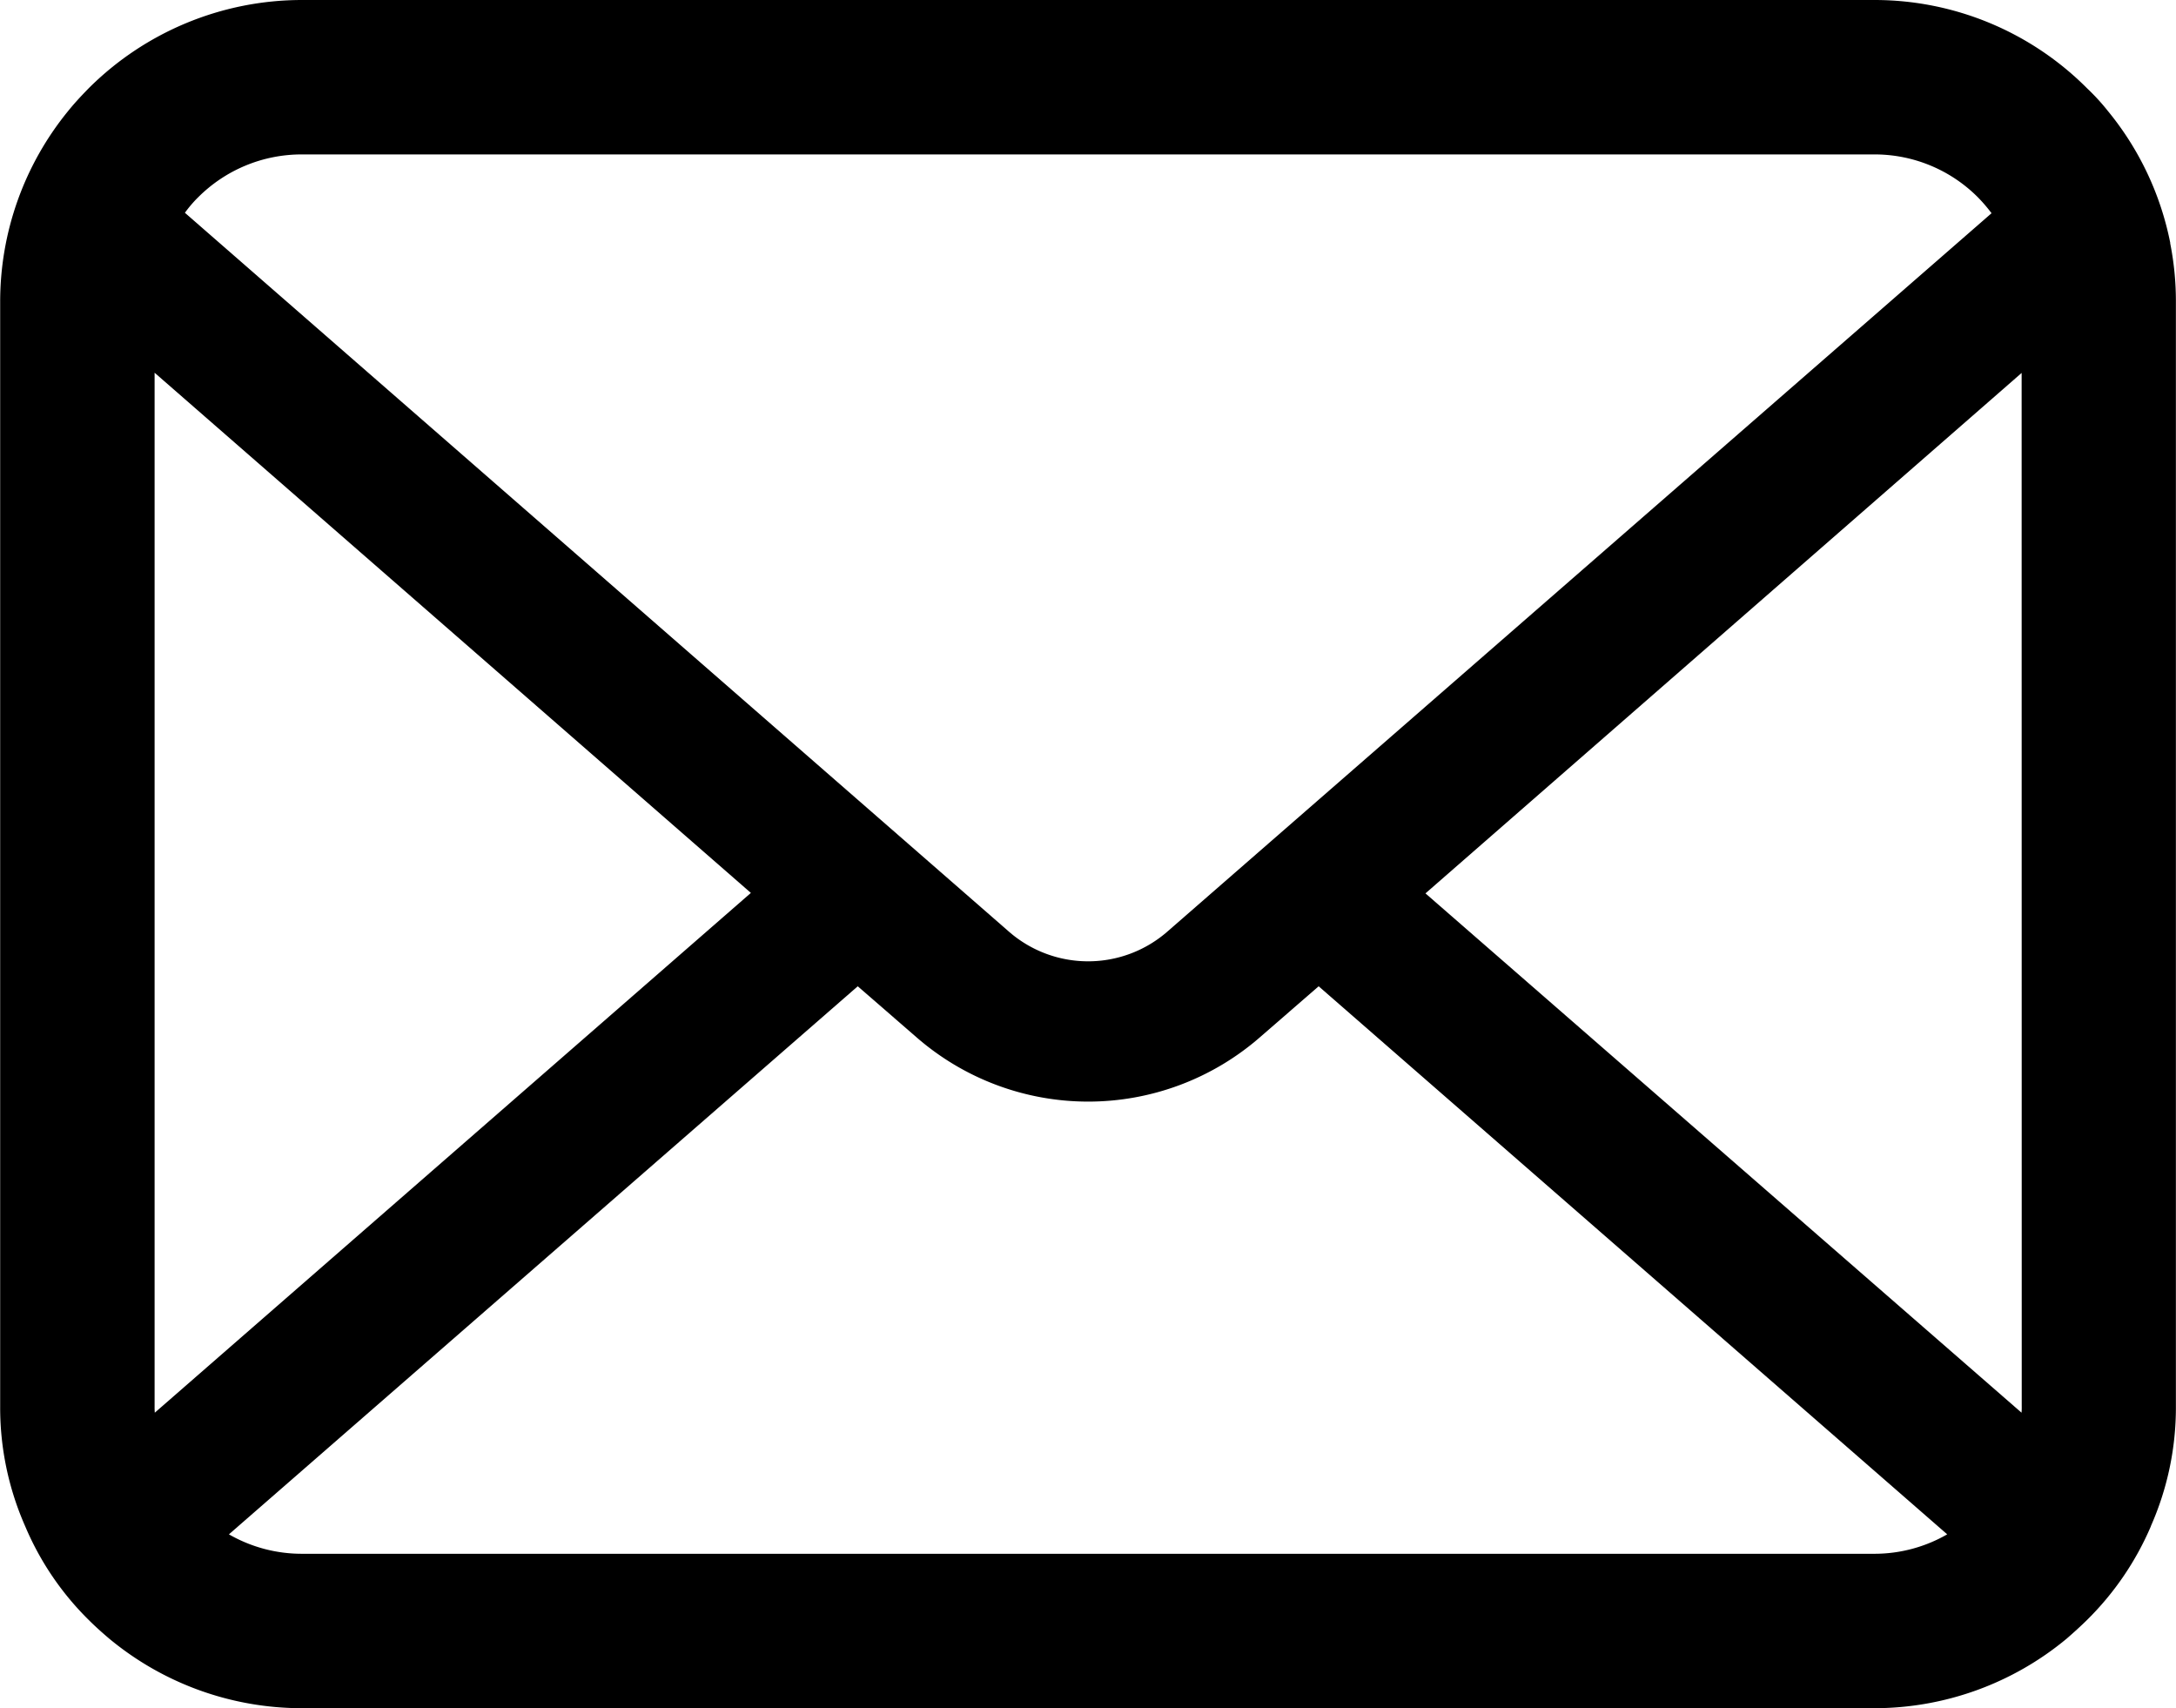 <svg id="mail_mark" data-name="mail mark" xmlns="http://www.w3.org/2000/svg" xmlns:xlink="http://www.w3.org/1999/xlink" width="63.703" height="50" viewBox="0 0 63.703 50">
  <defs>
    <clipPath id="clip-path">
      <rect id="長方形_9" data-name="長方形 9" width="63.703" height="50" fill="none"/>
    </clipPath>
  </defs>
  <g id="グループ_3" data-name="グループ 3" transform="translate(0 0)" clip-path="url(#clip-path)">
    <path id="パス_23" data-name="パス 23" d="M63.531,7.115a8.761,8.761,0,0,0-1.822-3.86A6.32,6.32,0,0,0,61.1,2.59,8.782,8.782,0,0,0,54.863,0H8.837A8.842,8.842,0,0,0,2.585,2.59c-.21.216-.408.426-.6.665A8.818,8.818,0,0,0,0,8.836V41.164a8.584,8.584,0,0,0,.731,3.507A8.48,8.48,0,0,0,2.585,47.41c.2.2.4.378.611.557A8.835,8.835,0,0,0,8.837,50H54.863A8.819,8.819,0,0,0,60.5,47.962c.2-.174.4-.354.6-.551a8.611,8.611,0,0,0,1.864-2.739v-.006a8.577,8.577,0,0,0,.731-3.5V8.836a8.675,8.675,0,0,0-.168-1.72M5.786,5.785A4.279,4.279,0,0,1,8.837,4.52H54.863a4.265,4.265,0,0,1,3.045,1.265,4.609,4.609,0,0,1,.39.456L34.176,27.263a3.528,3.528,0,0,1-4.652,0L5.408,6.228a3.7,3.7,0,0,1,.378-.444M4.521,41.164V10.91L21.977,26.136,4.527,41.35a1.8,1.8,0,0,1-.006-.186M54.863,45.48H8.837a4.271,4.271,0,0,1-2.14-.569L25.106,28.869l1.72,1.493a7.652,7.652,0,0,0,10.053,0l1.72-1.493L57,44.911a4.265,4.265,0,0,1-2.134.569m4.316-4.316a1.8,1.8,0,0,1-.006.186l-17.45-15.2L59.179,10.916Z" transform="translate(0.005 0)"/>
  </g>
</svg>
